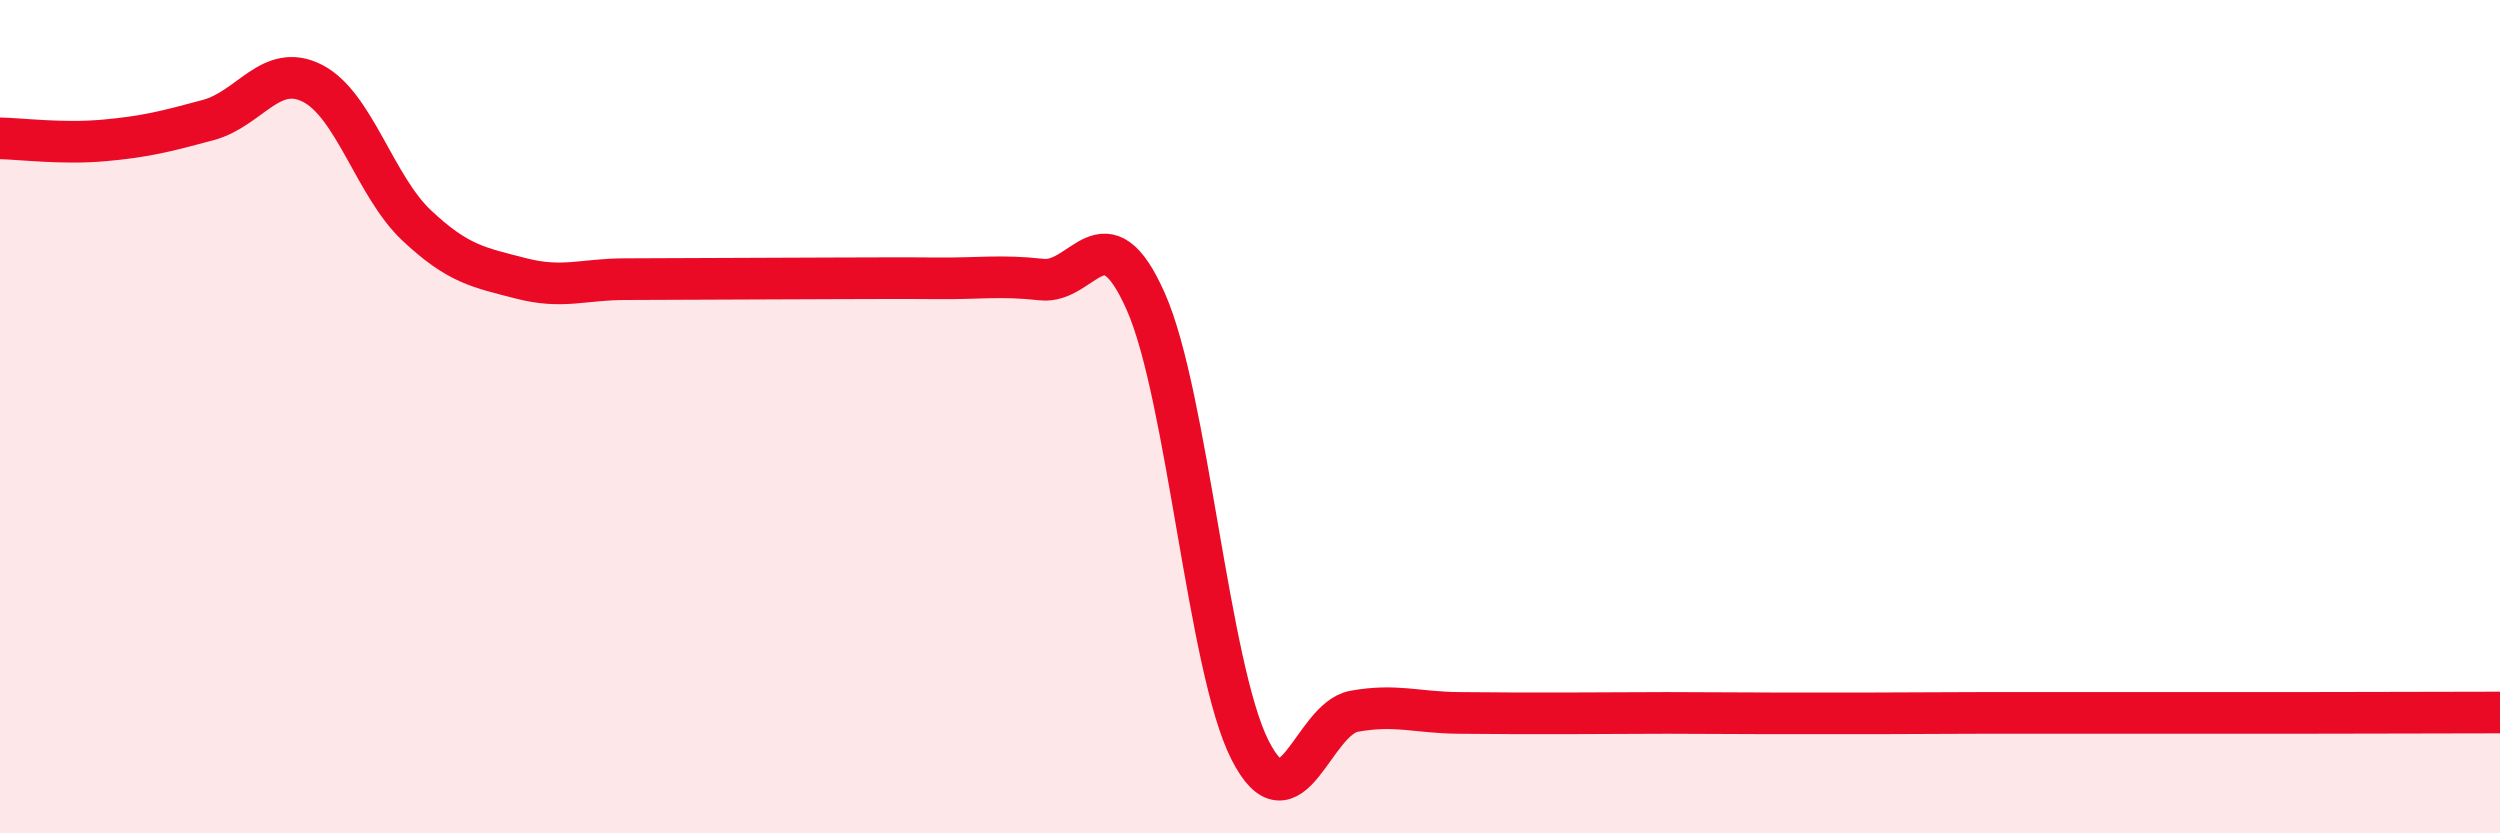 
    <svg width="60" height="20" viewBox="0 0 60 20" xmlns="http://www.w3.org/2000/svg">
      <path
        d="M 0,3.32 C 0.5,3.33 1.5,3.46 2.5,3.37 C 3.5,3.28 4,3.15 5,2.88 C 6,2.61 6.5,1.49 7.5,2 C 8.5,2.51 9,4.47 10,5.41 C 11,6.35 11.5,6.42 12.5,6.68 C 13.5,6.94 14,6.7 15,6.7 C 16,6.7 16.5,6.69 17.5,6.69 C 18.5,6.69 19,6.68 20,6.68 C 21,6.68 21.5,6.67 22.5,6.68 C 23.5,6.69 24,6.6 25,6.71 C 26,6.82 26.5,4.98 27.5,7.24 C 28.5,9.5 29,16.03 30,18 C 31,19.97 31.5,17.25 32.5,17.07 C 33.5,16.89 34,17.1 35,17.11 C 36,17.12 36.5,17.12 37.5,17.12 C 38.5,17.12 39,17.11 40,17.11 C 41,17.11 41.5,17.12 42.5,17.12 C 43.5,17.12 44,17.12 45,17.12 C 46,17.12 46.5,17.11 47.5,17.11 C 48.5,17.11 49,17.11 50,17.11 C 51,17.11 51.5,17.11 52.5,17.11 C 53.5,17.11 53.5,17.11 55,17.11 C 56.5,17.11 59,17.1 60,17.1L60 20L0 20Z"
        fill="#EB0A25"
        opacity="0.1"
        stroke-linecap="round"
        stroke-linejoin="round"
      />
      <path
        d="M 0,3.32 C 0.5,3.33 1.5,3.46 2.5,3.37 C 3.5,3.28 4,3.15 5,2.88 C 6,2.61 6.5,1.49 7.5,2 C 8.5,2.51 9,4.47 10,5.41 C 11,6.35 11.5,6.42 12.5,6.68 C 13.5,6.94 14,6.7 15,6.7 C 16,6.7 16.5,6.69 17.5,6.69 C 18.5,6.69 19,6.68 20,6.68 C 21,6.68 21.5,6.67 22.5,6.68 C 23.5,6.69 24,6.6 25,6.71 C 26,6.82 26.5,4.98 27.5,7.24 C 28.5,9.5 29,16.03 30,18 C 31,19.97 31.5,17.25 32.5,17.07 C 33.5,16.89 34,17.1 35,17.11 C 36,17.12 36.5,17.12 37.5,17.12 C 38.5,17.12 39,17.11 40,17.11 C 41,17.11 41.5,17.12 42.5,17.12 C 43.5,17.12 44,17.12 45,17.12 C 46,17.12 46.5,17.11 47.5,17.11 C 48.5,17.11 49,17.11 50,17.11 C 51,17.11 51.5,17.11 52.5,17.11 C 53.5,17.11 53.5,17.11 55,17.11 C 56.5,17.11 59,17.1 60,17.1"
        stroke="#EB0A25"
        stroke-width="1"
        fill="none"
        stroke-linecap="round"
        stroke-linejoin="round"
      />
    </svg>
  
